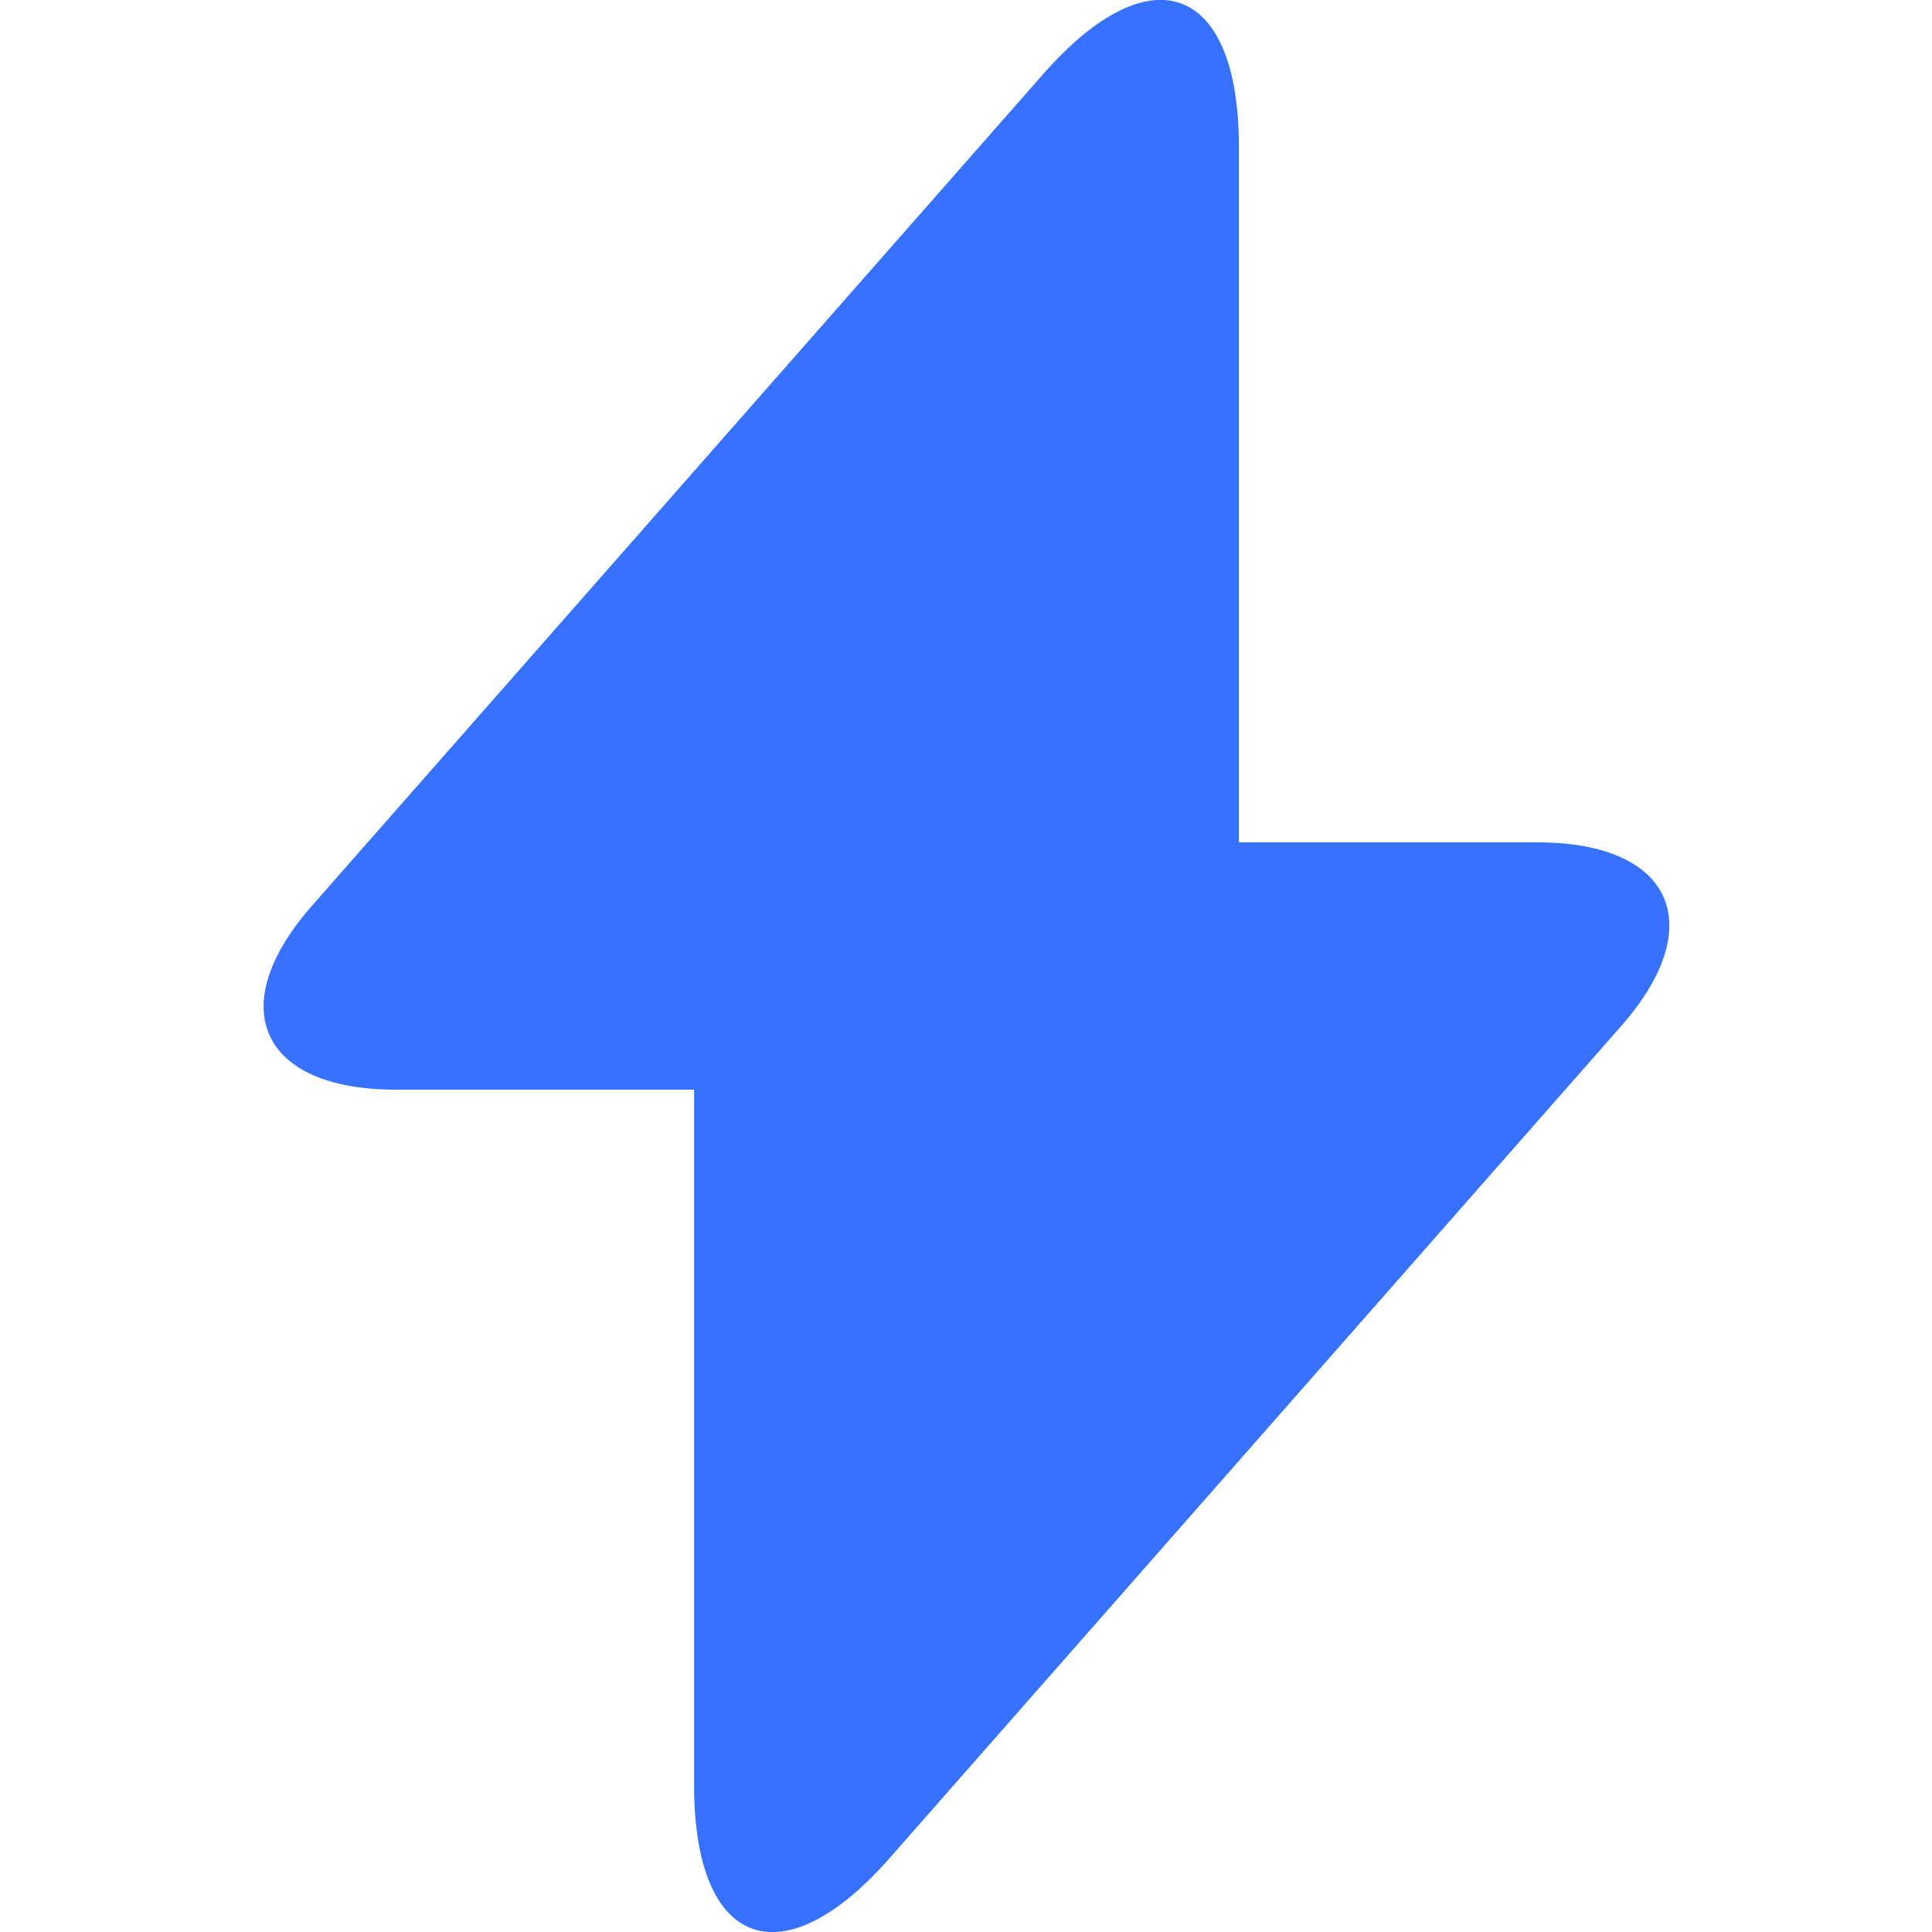 <?xml version="1.0" encoding="UTF-8"?>
<svg xmlns="http://www.w3.org/2000/svg" viewBox="0 0 14.55 20" width="21.5" height="21.5">
  <path d="m13.19,8.72h-3.09V1.52c0-1.68-.91-2.02-2.02-.76l-.8.91L.51,9.37c-.93,1.05-.54,1.91.86,1.91h3.09v7.2c0,1.68.91,2.02,2.02.76l.8-.91,6.77-7.7c.93-1.05.54-1.91-.86-1.91Z" fill="#3772fe"/>
</svg>